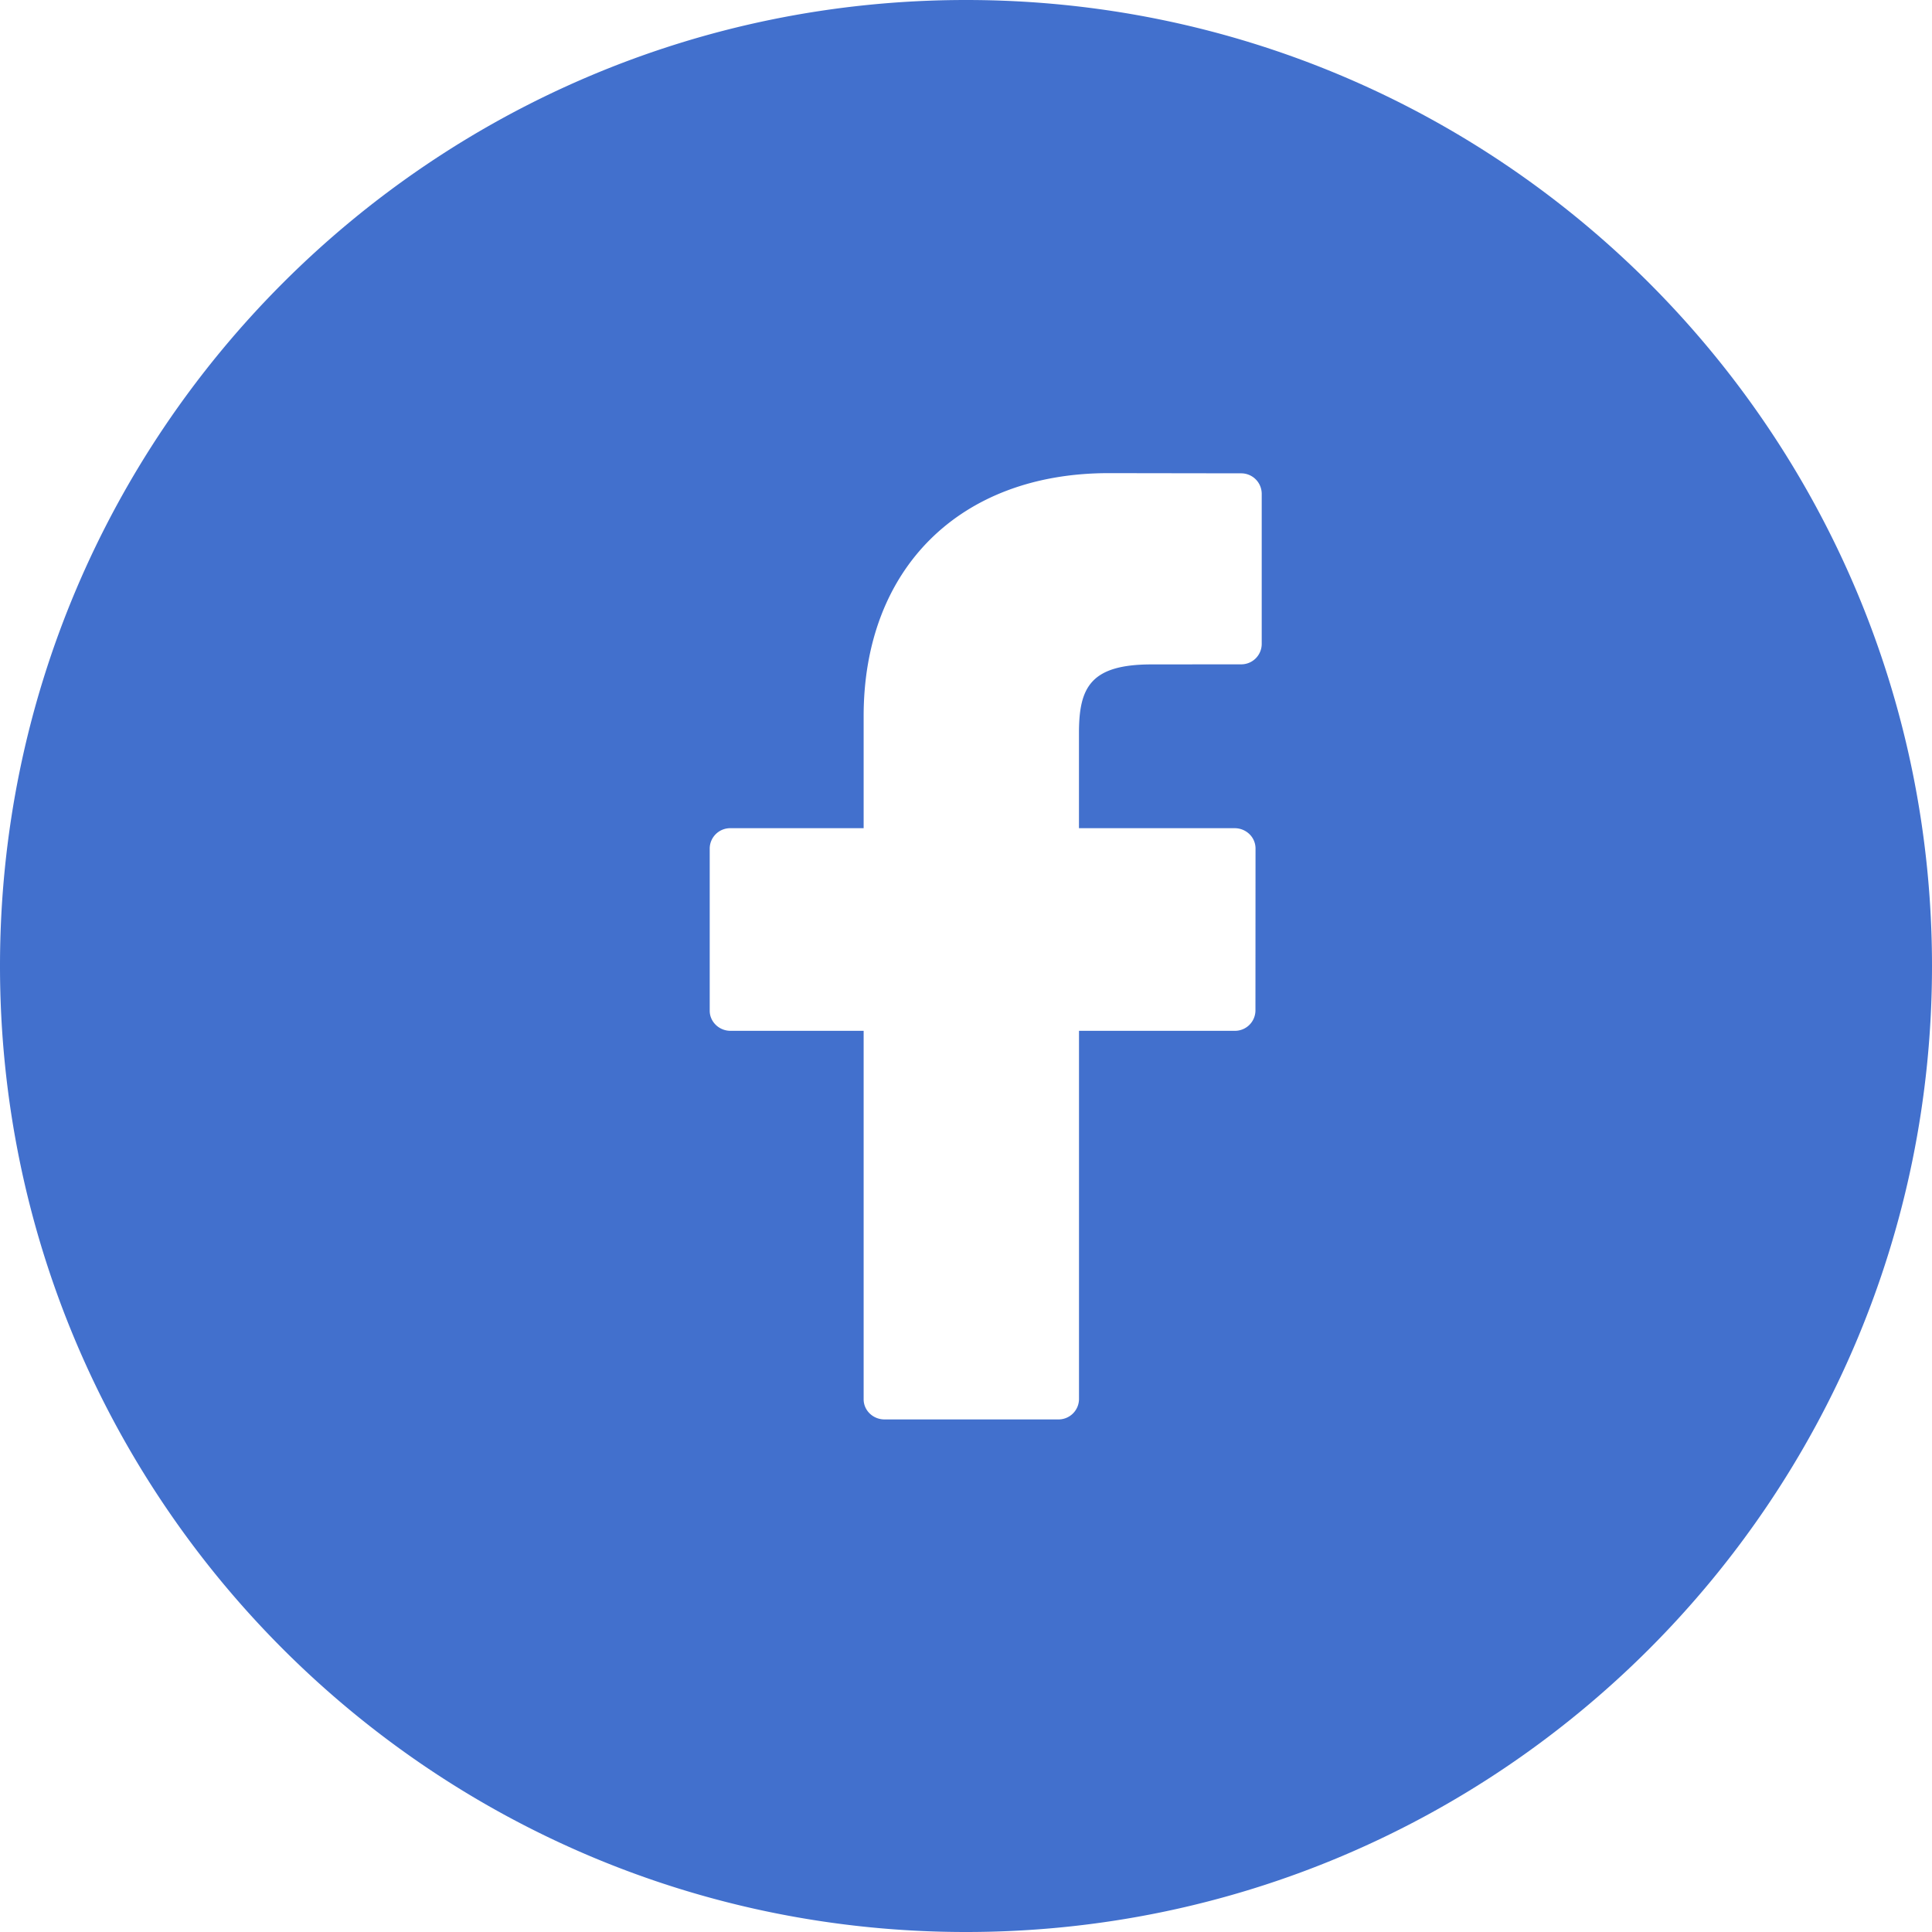 <svg xmlns="http://www.w3.org/2000/svg" width="49" height="49" viewBox="0 0 49 49">
    <path fill="#4270CD" fill-rule="nonzero" d="M24.5 49C10.969 49 0 38.031 0 24.5S10.969 0 24.5 0 49 10.969 49 24.5 38.031 49 24.5 49zm6.974-36.995L28.116 12c-3.773 0-6.212 2.42-6.212 6.163v2.842h-3.377a.519.519 0 0 0-.527.51v4.119c0 .28.237.51.527.51h3.377v9.346c0 .281.237.51.529.51h4.404a.52.52 0 0 0 .529-.51v-9.346h3.947a.52.52 0 0 0 .528-.51l.002-4.119a.507.507 0 0 0-.155-.36.536.536 0 0 0-.373-.15h-3.95v-2.409c0-1.158.286-1.745 1.845-1.745l2.263-.002a.519.519 0 0 0 .527-.51v-3.822a.52.52 0 0 0-.526-.512z"/>
</svg>
